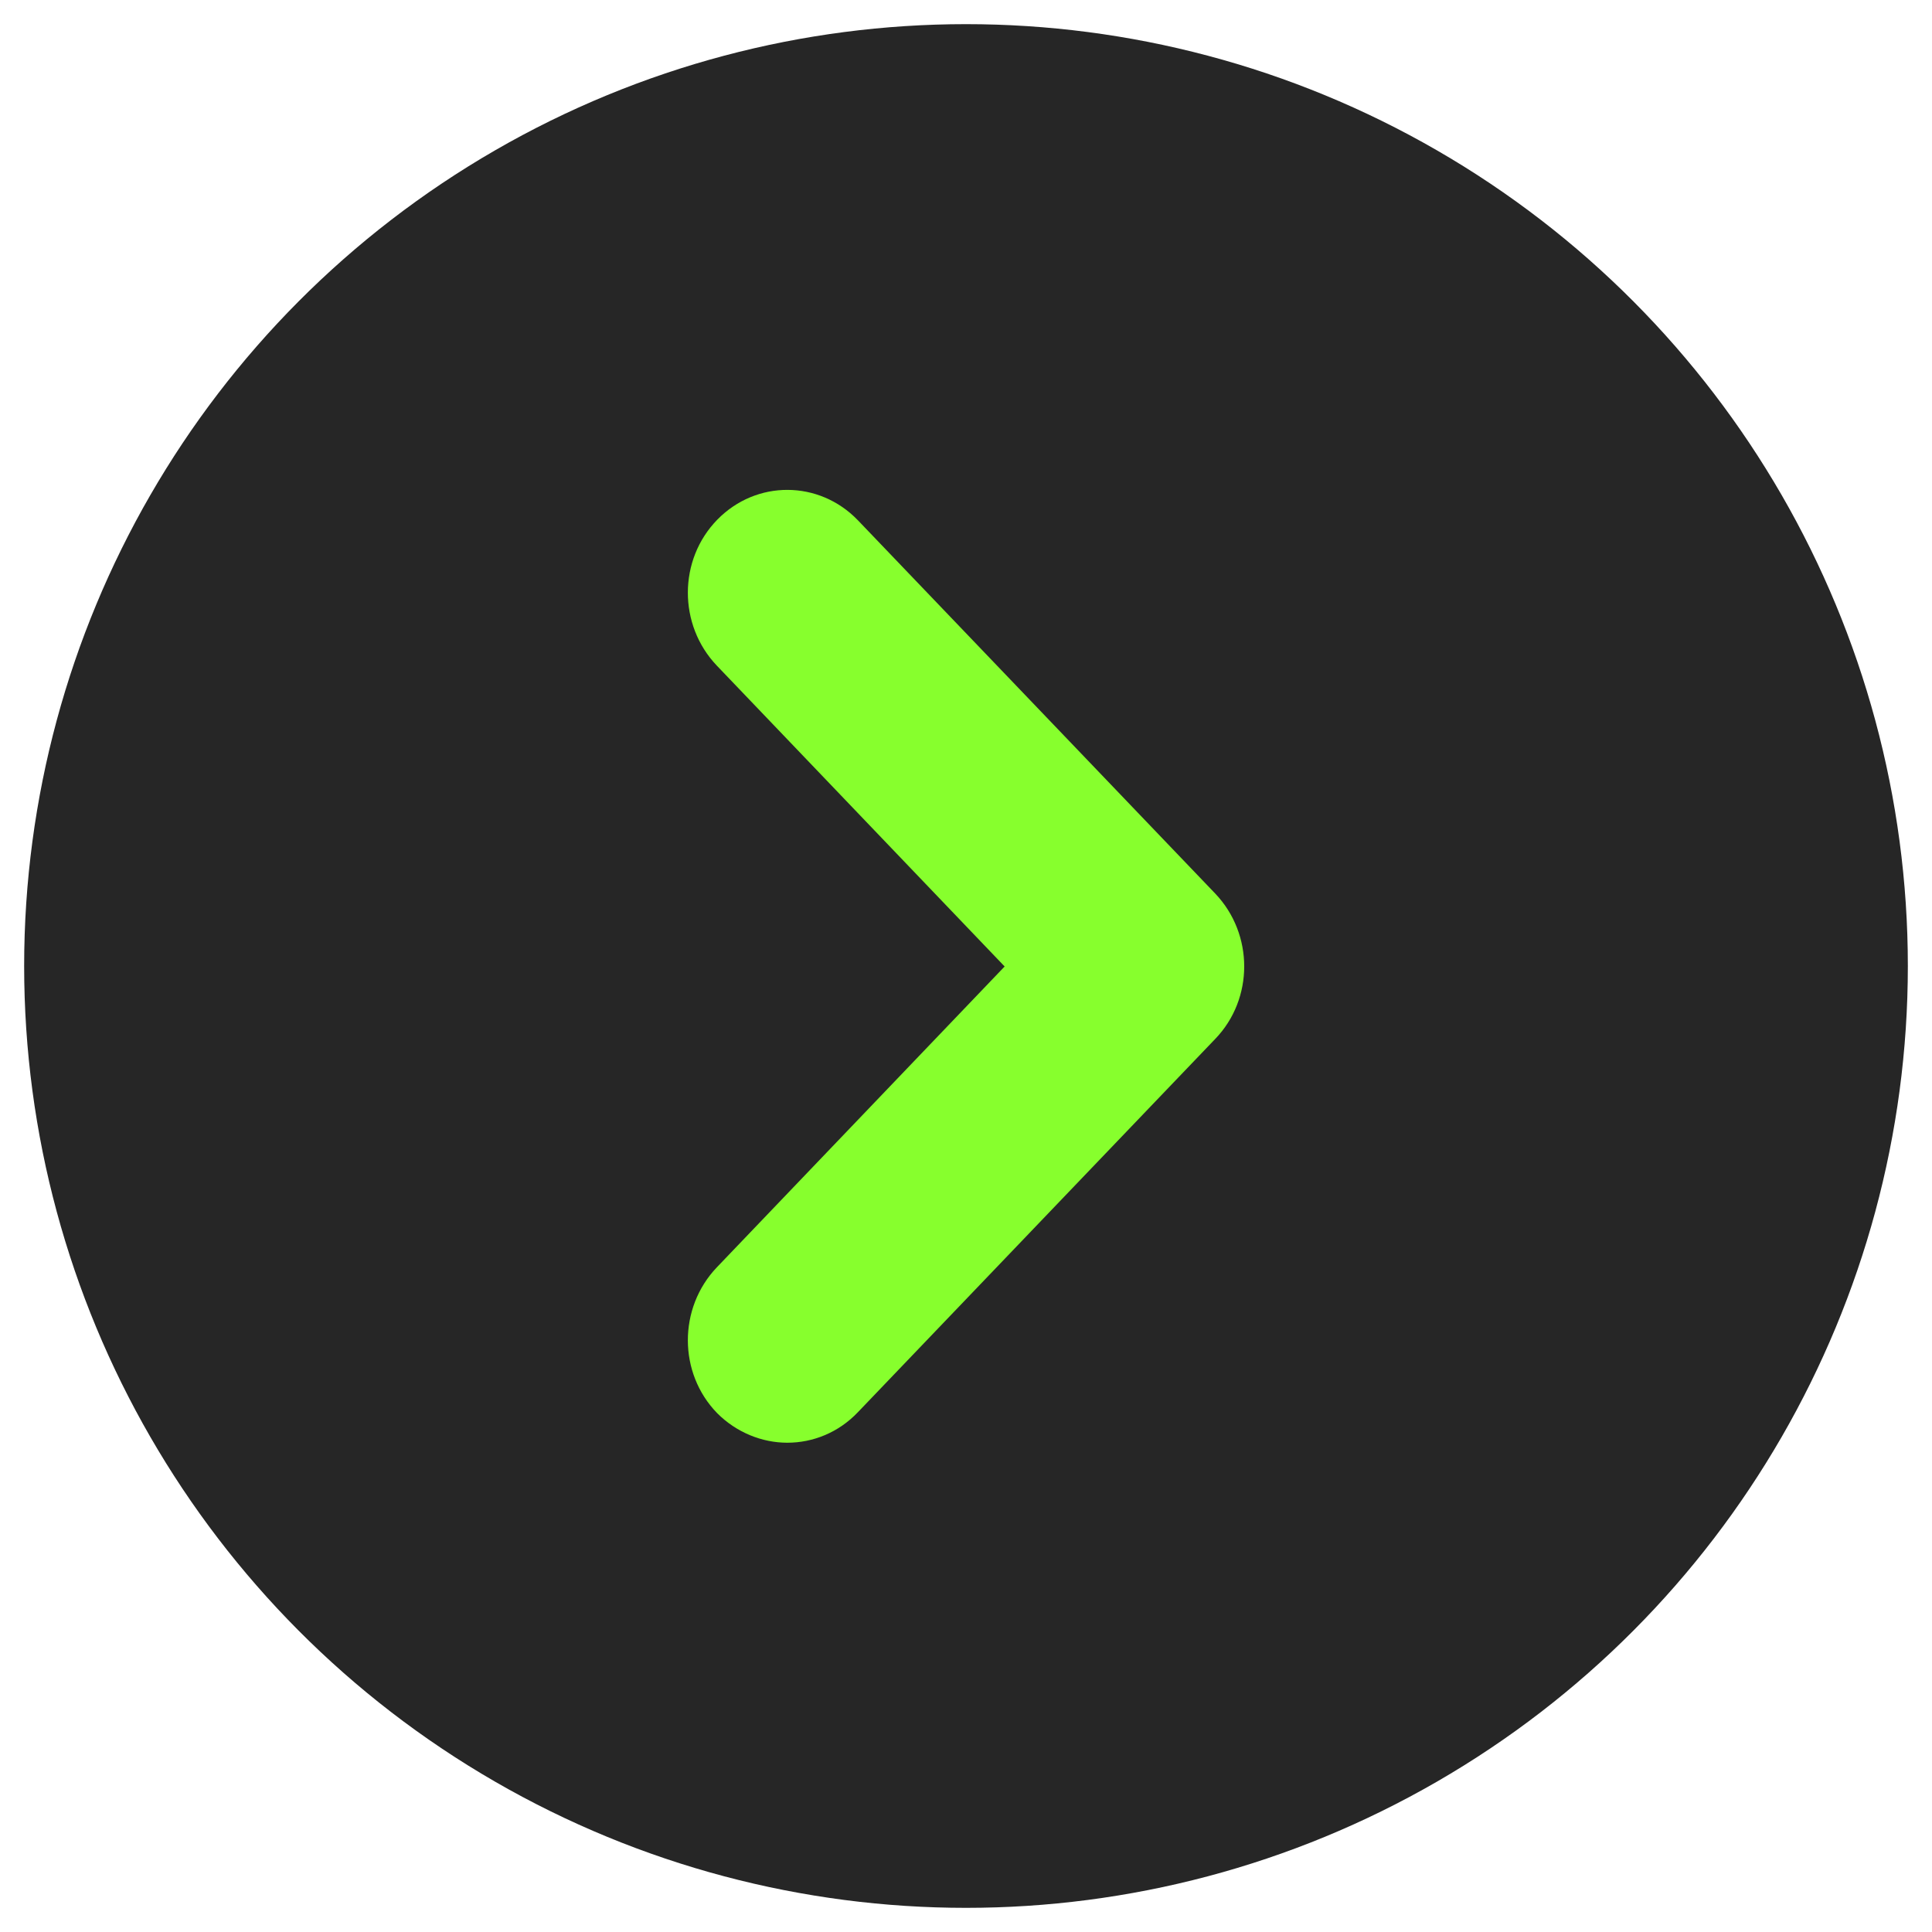 <?xml version="1.0" encoding="utf-8"?>
<!-- Generator: Adobe Illustrator 14.0.0, SVG Export Plug-In  -->
<!DOCTYPE svg PUBLIC "-//W3C//DTD SVG 1.1//EN" "http://www.w3.org/Graphics/SVG/1.1/DTD/svg11.dtd">
<svg version="1.1"
	 xmlns="http://www.w3.org/2000/svg" xmlns:xlink="http://www.w3.org/1999/xlink" xmlns:a="http://ns.adobe.com/AdobeSVGViewerExtensions/3.0/"
	 x="0px" y="0px" width="40px" height="40px" viewBox="-0.5 -0.5 40 40" enable-background="new -0.5 -0.5 40 40"
	 xml:space="preserve">
<defs>
</defs>
<circle fill-rule="evenodd" clip-rule="evenodd" fill="#262626" cx="19.5" cy="19.5" r="19.5"/>
<path fill-rule="evenodd" clip-rule="evenodd" fill="#87FF2D" d="M15.8,29.37c0.53,0,1.06-0.21,1.46-0.63l7.4-7.73
	c0.8-0.83,0.8-2.17,0-3.01l-7.4-7.73c-0.8-0.83-2.1-0.84-2.91-0.01c-0.81,0.83-0.81,2.18-0.01,3.02l5.96,6.23l-5.96,6.23
	c-0.8,0.84-0.8,2.19,0.01,3.02C14.75,29.16,15.28,29.37,15.8,29.37z"/>
</svg>
